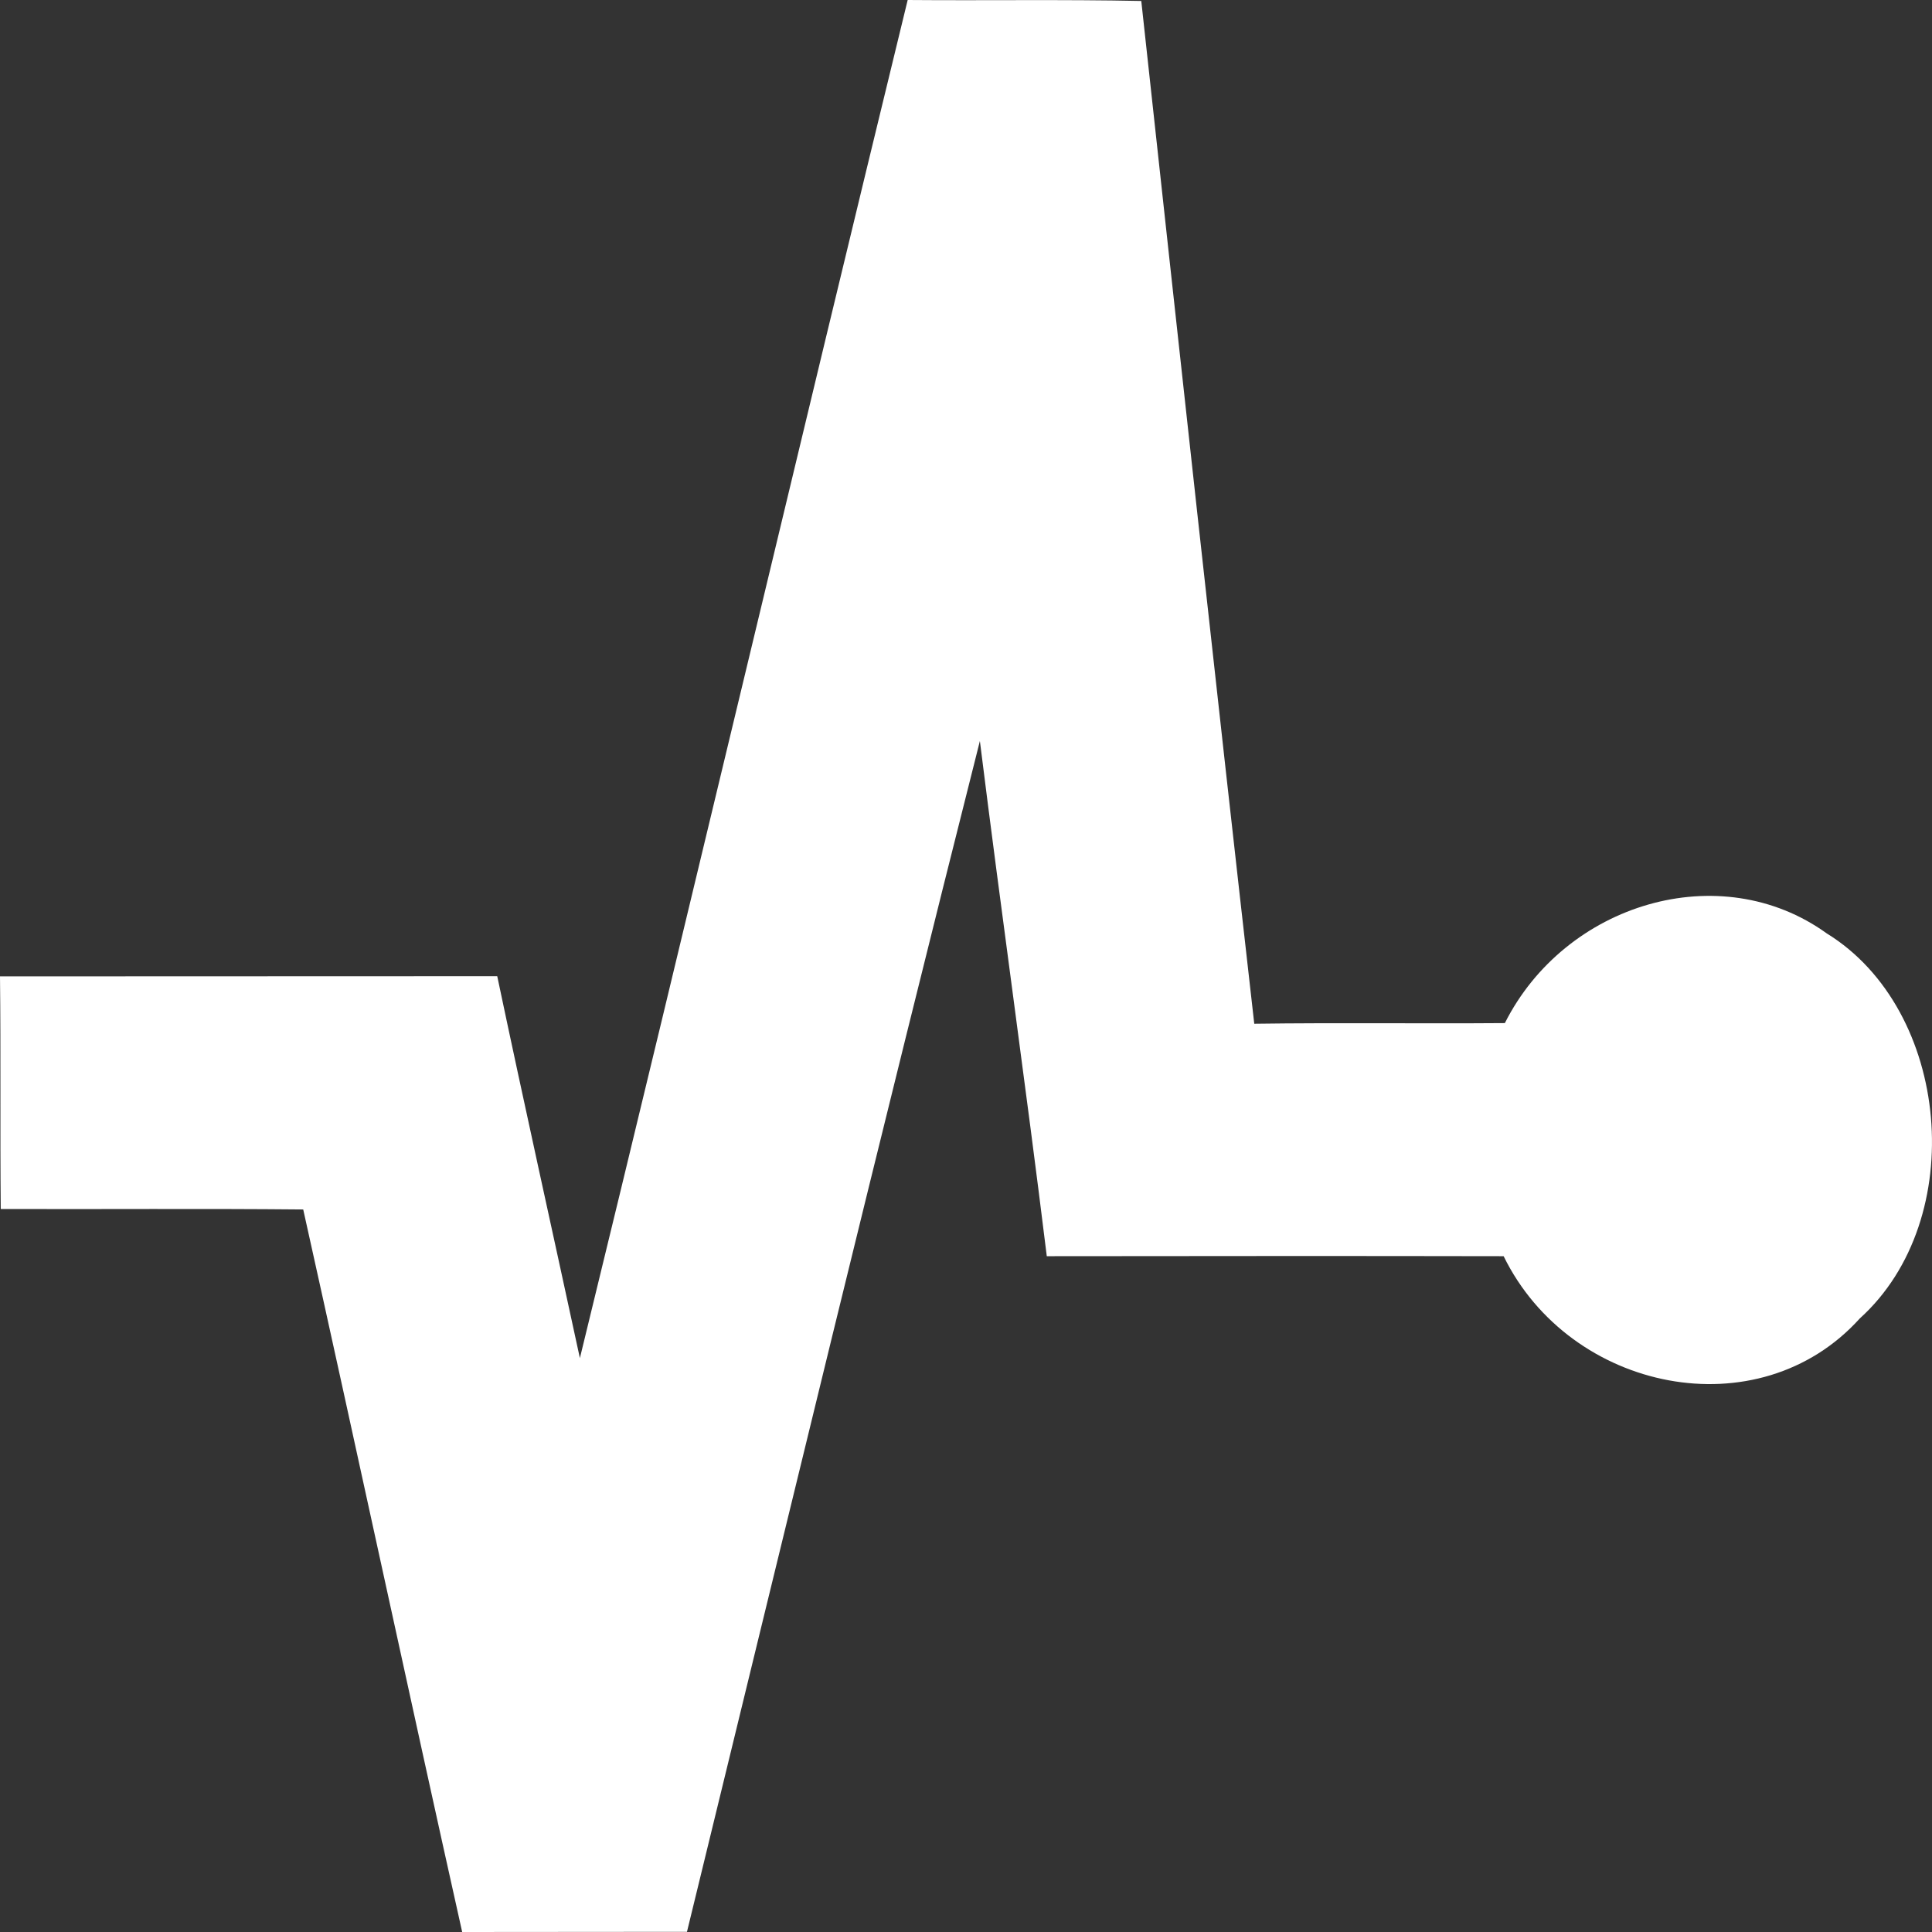 <svg width="54" height="54" viewBox="0 0 54 54" version="1.1" xmlns="http://www.w3.org/2000/svg" xmlns:xlink="http://www.w3.org/1999/xlink">
<rect x="0" y="0" width="54" height="54" fill="#333333" stroke="none"/>
<title>Sendpulse</title>
<desc>Created using Figma</desc>
<g id="Canvas" transform="translate(-3382 -4614)">
<g id="Sendpulse">
<use xlink:href="#path0_fill" transform="translate(3382 4614)" fill="#FFFFFF"/>
</g>
</g>
<defs>
<path id="path0_fill" d="M 25.37 0C 27.545 0.018 29.72 -0.018 31.899 0.027C 32.938 9.561 33.976 19.09 35.057 28.614C 37.389 28.582 39.725 28.614 42.061 28.596C 43.749 25.244 48.081 23.943 51.058 26.089C 54.521 28.221 55.051 34.079 51.982 36.851C 49.15 39.987 43.884 38.905 42.027 35.111C 37.771 35.102 33.514 35.107 29.258 35.111C 28.668 30.308 27.986 25.514 27.388 20.711C 24.59 31.787 21.91 42.896 19.201 53.995C 17.107 54 15.008 53.995 12.918 54C 11.417 47.275 9.972 40.531 8.475 33.805C 5.656 33.778 2.841 33.801 0.021 33.792C 0 31.623 0.025 29.454 0 27.29C 4.634 27.285 9.268 27.29 13.898 27.285C 14.648 30.851 15.441 34.404 16.208 37.96C 19.294 25.317 22.288 12.647 25.37 0Z"/>
</defs>
</svg>

